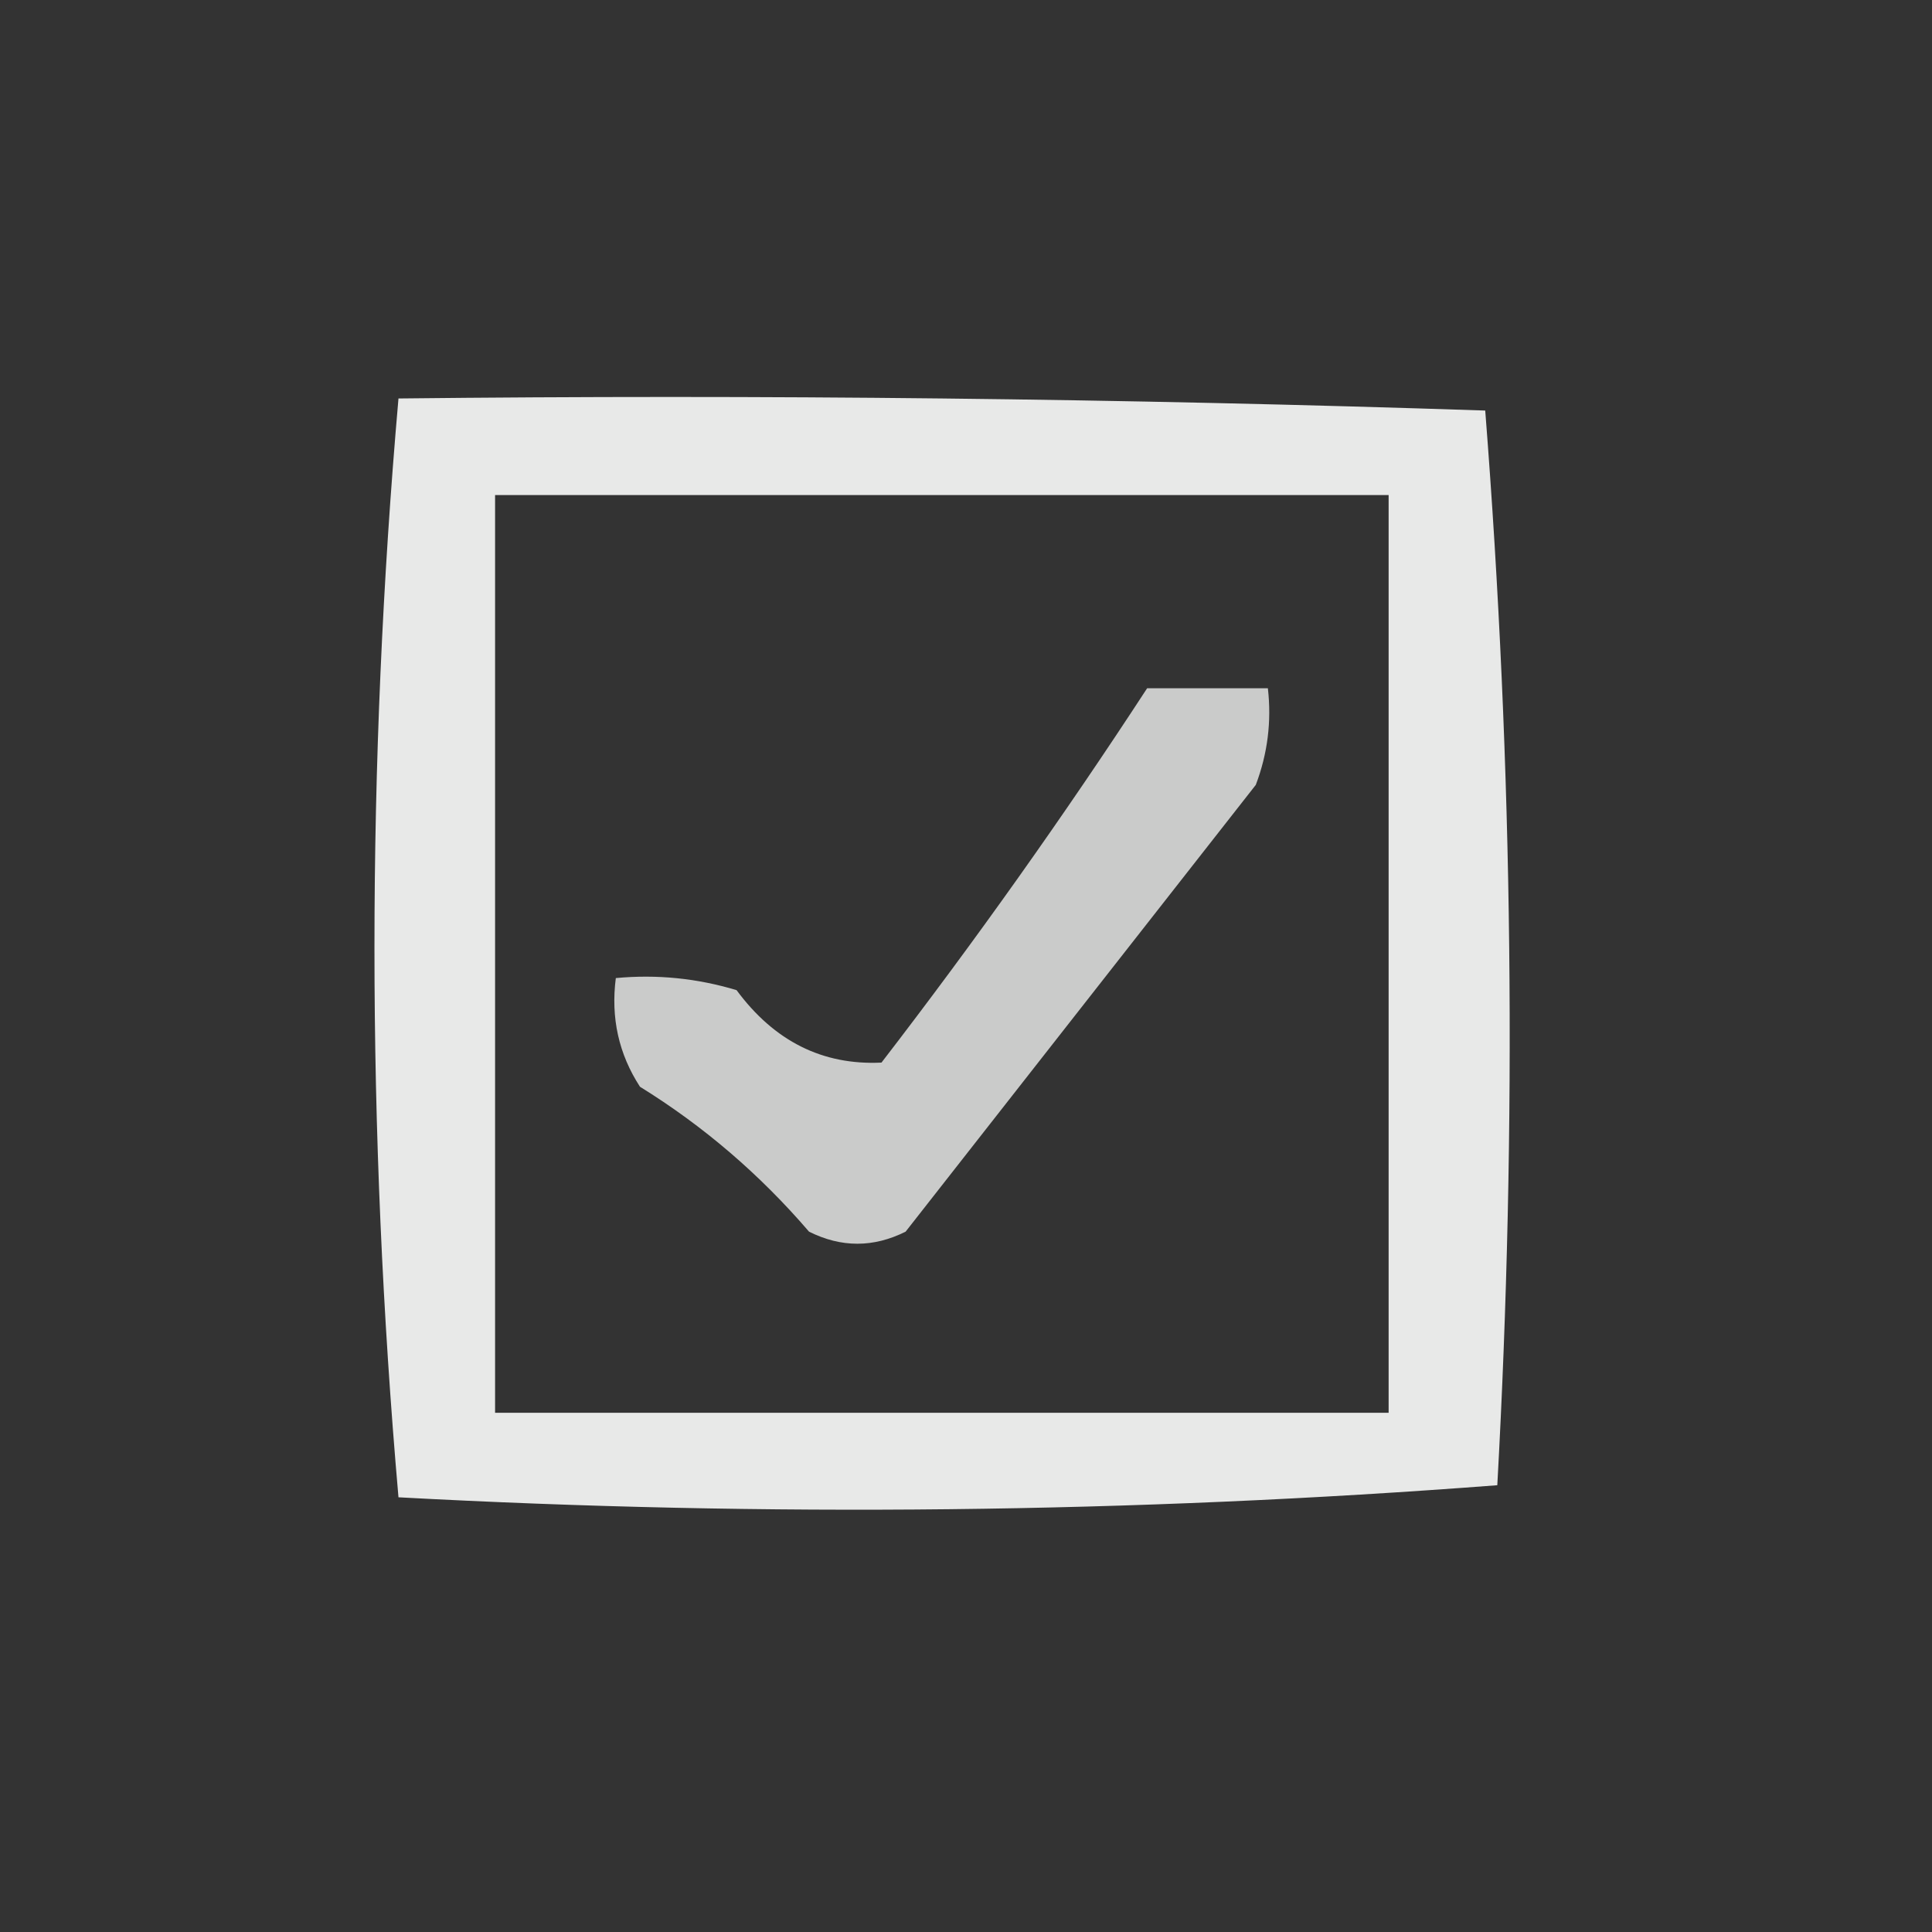 <?xml version="1.0" encoding="UTF-8"?>
<!DOCTYPE svg PUBLIC "-//W3C//DTD SVG 1.1//EN" "http://www.w3.org/Graphics/SVG/1.1/DTD/svg11.dtd">
<svg xmlns="http://www.w3.org/2000/svg" version="1.1" width="80px" height="80px" style="shape-rendering:geometricPrecision; text-rendering:geometricPrecision; image-rendering:optimizeQuality; fill-rule:evenodd; clip-rule:evenodd" xmlns:xlink="http://www.w3.org/1999/xlink">
<rect width="100%" height="100%" fill="#333333" stroke="none"/>
<g><path style="opacity:0.89" fill="#fefffe" d="M 16.5,16.5 C 31.504,16.333 46.504,16.5 61.5,17C 62.657,31.759 62.823,46.592 62,61.5C 46.908,62.657 31.741,62.824 16.5,62C 15.174,46.833 15.174,31.667 16.5,16.5 Z M 20.5,20.5 C 32.833,20.5 45.167,20.5 57.5,20.5C 57.5,33.167 57.5,45.833 57.5,58.5C 45.167,58.5 32.833,58.5 20.5,58.5C 20.5,45.833 20.5,33.167 20.5,20.5 Z"/></g>
<g><path style="opacity:0.745" fill="#fefffe" d="M 47.5,28.5 C 49.167,28.5 50.833,28.5 52.5,28.5C 52.657,29.873 52.49,31.207 52,32.5C 47.167,38.667 42.333,44.833 37.5,51C 36.167,51.667 34.833,51.667 33.5,51C 31.461,48.626 29.128,46.626 26.5,45C 25.62,43.644 25.287,42.144 25.5,40.5C 27.199,40.34 28.866,40.507 30.5,41C 32.062,43.115 34.062,44.115 36.5,44C 40.386,38.954 44.053,33.787 47.5,28.5 Z"/></g>
</svg>
